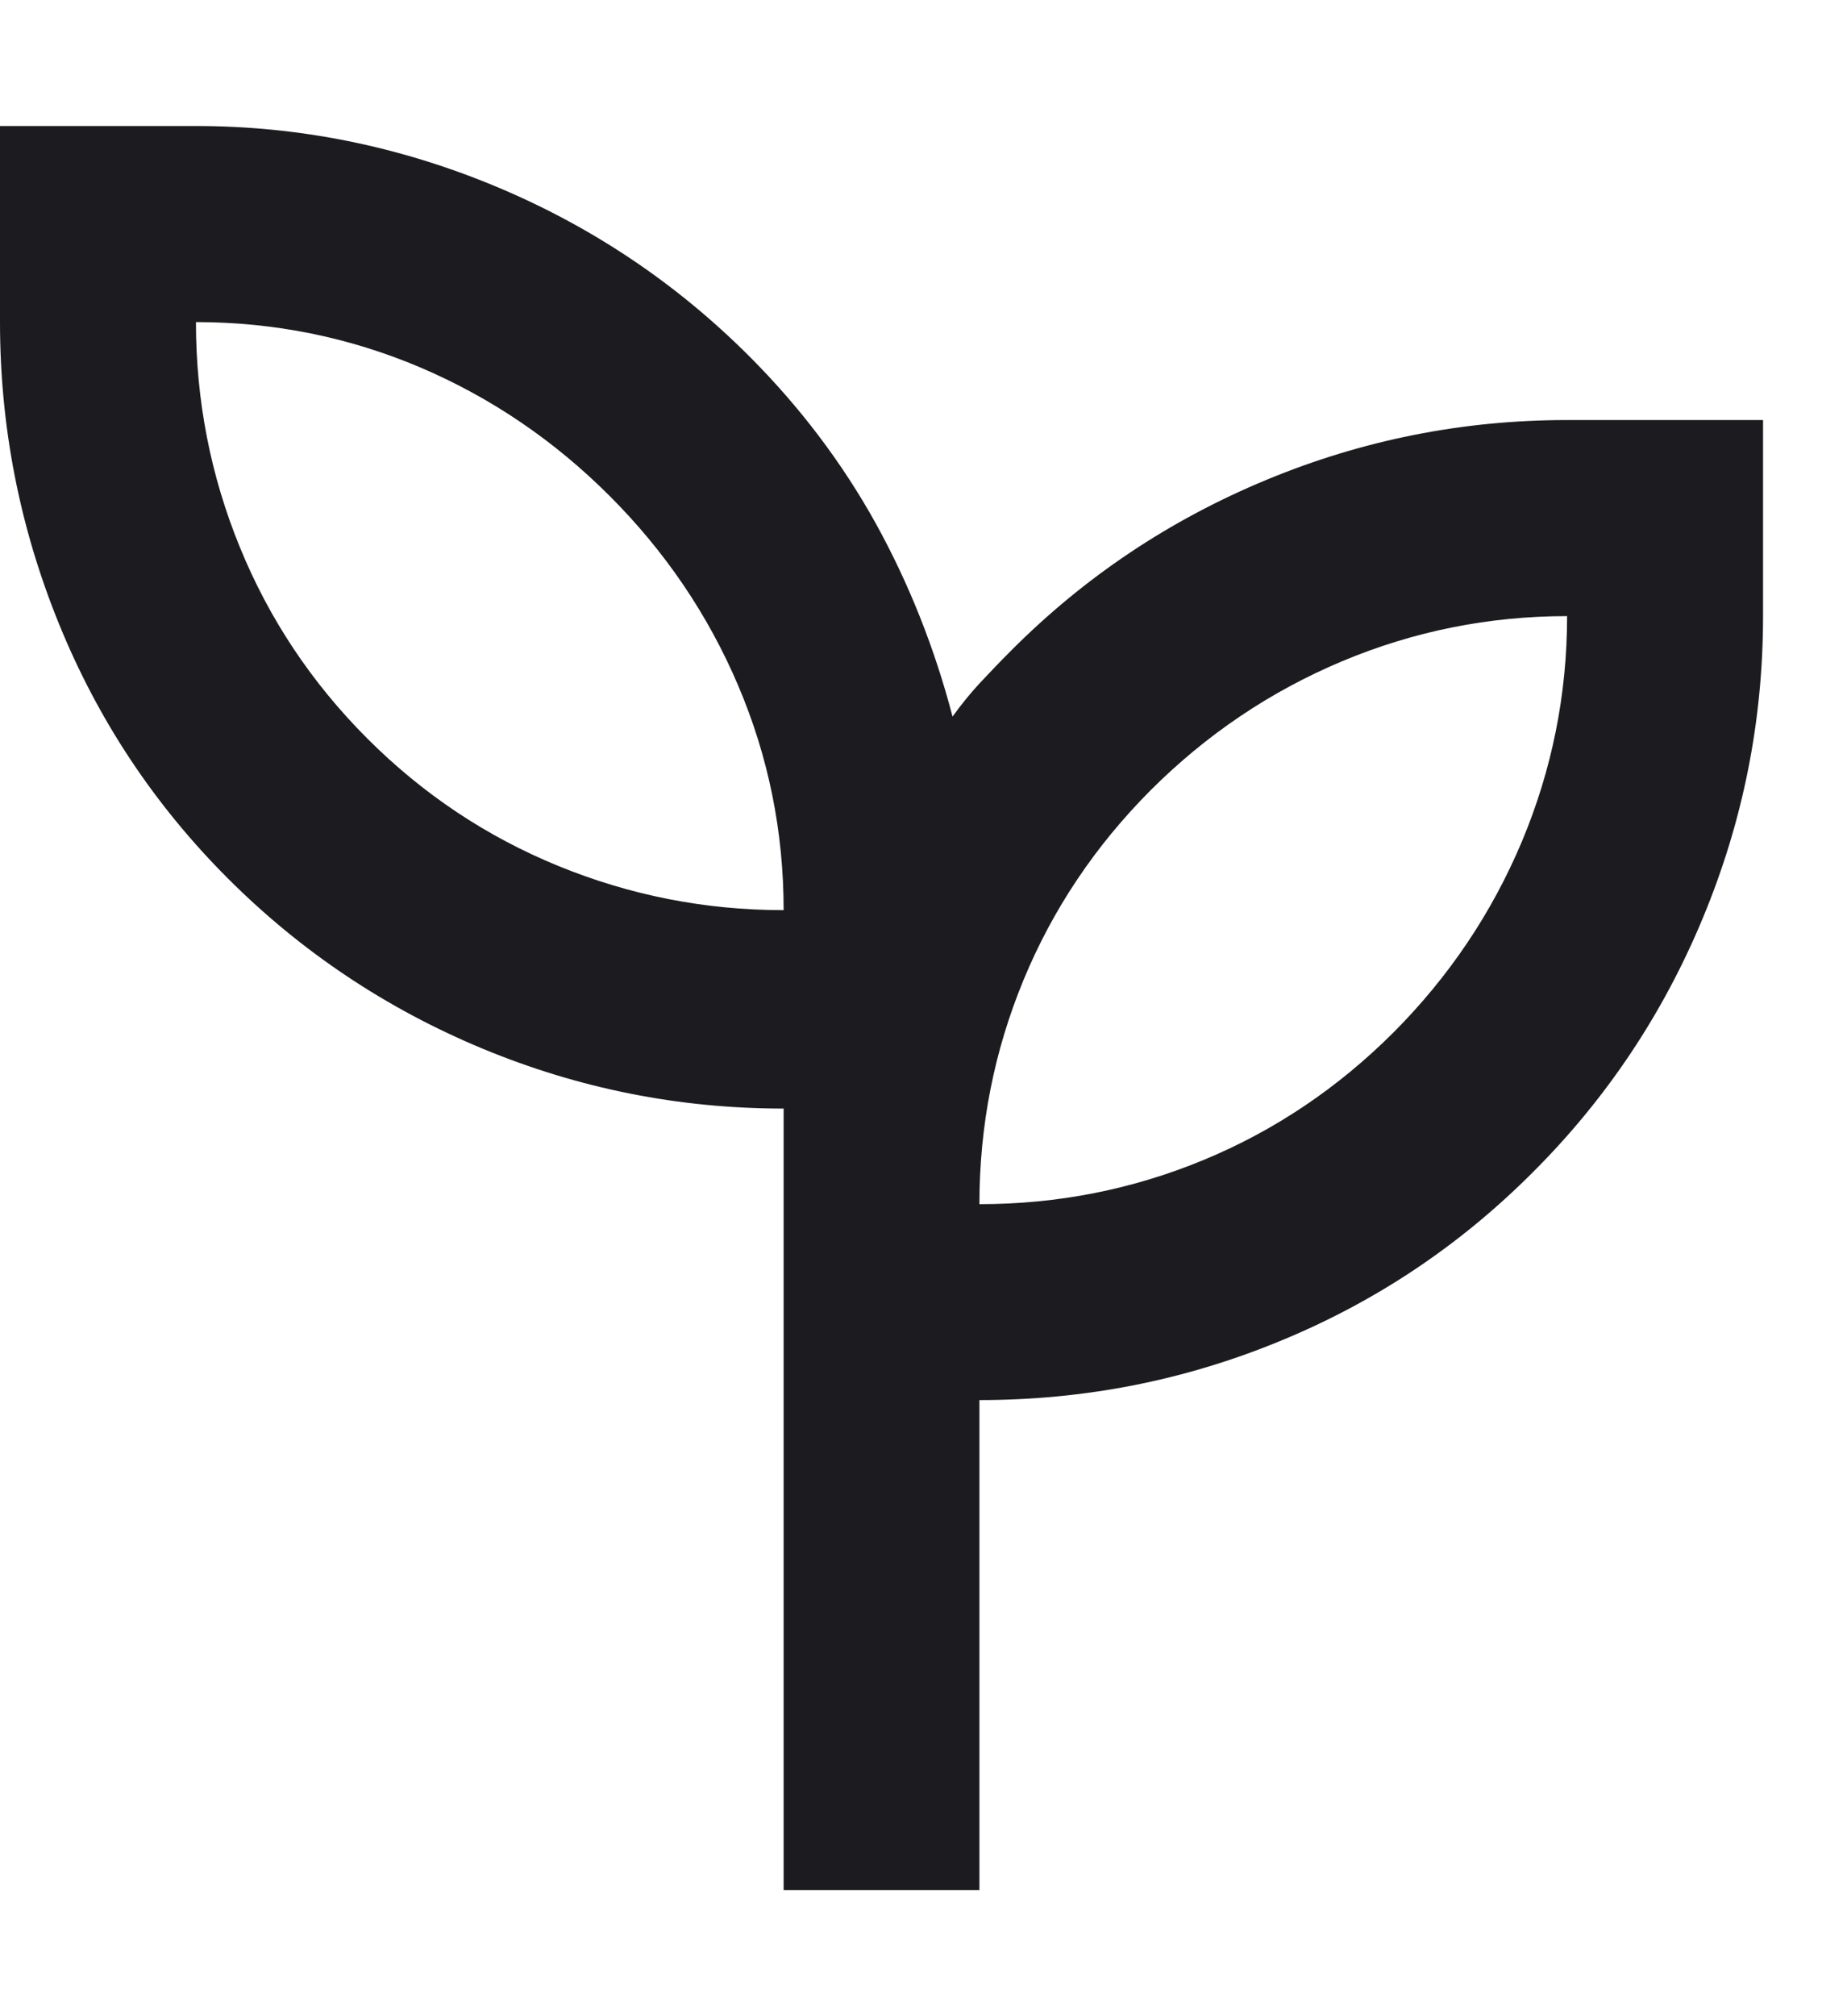 <svg width="11" height="12" viewBox="0 0 11 12" fill="none" xmlns="http://www.w3.org/2000/svg">
<path d="M4.667 11.25V6.598C4.044 6.598 3.447 6.479 2.873 6.241C2.299 6.002 1.794 5.665 1.356 5.227C0.919 4.79 0.583 4.284 0.35 3.71C0.117 3.137 0 2.539 0 1.917V0.75H1.167C1.779 0.75 2.372 0.869 2.946 1.107C3.519 1.345 4.025 1.683 4.463 2.121C4.764 2.422 5.014 2.753 5.214 3.112C5.413 3.472 5.566 3.856 5.673 4.265C5.722 4.197 5.775 4.131 5.833 4.068C5.892 4.005 5.955 3.939 6.023 3.871C6.46 3.433 6.966 3.095 7.54 2.857C8.113 2.619 8.711 2.5 9.333 2.5H10.5V3.667C10.5 4.289 10.381 4.887 10.143 5.46C9.905 6.034 9.567 6.54 9.129 6.977C8.692 7.415 8.189 7.75 7.62 7.983C7.051 8.217 6.456 8.333 5.833 8.333V11.25H4.667ZM4.667 5.417C4.667 4.95 4.577 4.505 4.397 4.082C4.217 3.659 3.962 3.283 3.631 2.952C3.301 2.622 2.924 2.366 2.501 2.186C2.078 2.007 1.633 1.917 1.167 1.917C1.167 2.383 1.254 2.831 1.429 3.258C1.604 3.686 1.857 4.065 2.188 4.396C2.518 4.726 2.897 4.979 3.325 5.154C3.753 5.329 4.2 5.417 4.667 5.417ZM5.833 7.167C6.3 7.167 6.745 7.079 7.168 6.904C7.591 6.729 7.967 6.476 8.298 6.146C8.628 5.815 8.884 5.436 9.064 5.008C9.243 4.581 9.333 4.133 9.333 3.667C8.867 3.667 8.419 3.757 7.992 3.936C7.564 4.116 7.185 4.372 6.854 4.702C6.524 5.033 6.271 5.409 6.096 5.832C5.921 6.255 5.833 6.7 5.833 7.167Z" fill="#1C1B1F"/>
</svg>
